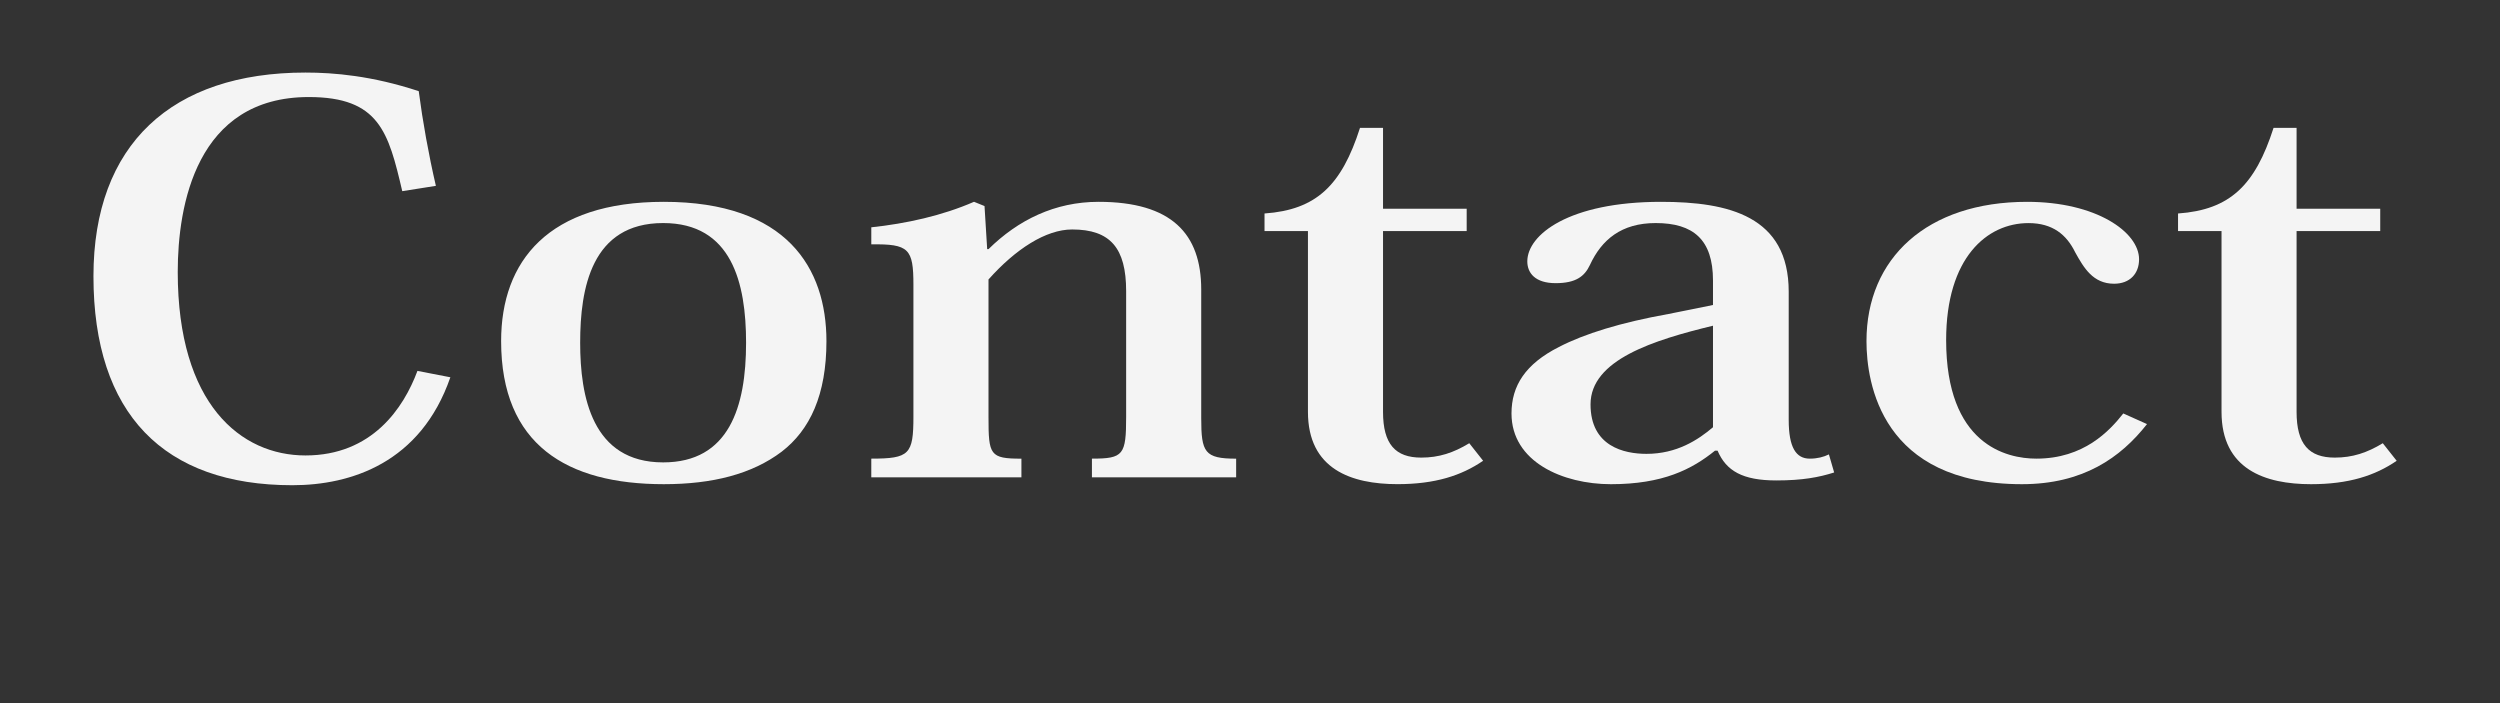 <?xml version="1.0" encoding="utf-8"?>
<!-- Generator: Adobe Illustrator 15.0.0, SVG Export Plug-In . SVG Version: 6.00 Build 0)  -->
<!DOCTYPE svg PUBLIC "-//W3C//DTD SVG 1.1//EN" "http://www.w3.org/Graphics/SVG/1.1/DTD/svg11.dtd">
<svg version="1.1" id="レイヤー_1" xmlns="http://www.w3.org/2000/svg" xmlns:xlink="http://www.w3.org/1999/xlink" x="0px"
	 y="0px" width="75.25px" height="21.167px" viewBox="-1 -4 75.25 21.167" enable-background="new -1 -4 75.25 21.167"
	 xml:space="preserve">
<rect x="-1" y="-4" width="75.25" height="21.167" fill="#333333" stroke="none"/>
<g>
	<path fill="#F4F4F4" d="M11.108,1.754c-0.416-1.777-0.693-2.833-2.814-2.833c-3.389,0-3.944,3.265-3.944,5.266
		c0,3.985,1.903,5.522,3.845,5.522c2.002,0,2.954-1.425,3.37-2.545l0.991,0.192c-0.892,2.576-2.993,3.249-4.757,3.249
		c-3.865,0-5.986-2.145-5.986-6.291c0-3.97,2.359-6.13,6.382-6.13c0.853,0,2.002,0.096,3.409,0.56
		c0.119,0.913,0.297,1.905,0.516,2.85L11.108,1.754z"/>
	<path fill="#F4F4F4" d="M14.084,6.268c0-2.417,1.427-4.193,4.896-4.193c3.706,0,4.896,2,4.896,4.193
		c0,1.616-0.495,2.673-1.349,3.329c-0.891,0.673-2.08,0.977-3.547,0.977C16.066,10.574,14.084,9.389,14.084,6.268z M16.463,6.316
		c0,1.617,0.357,3.602,2.498,3.602c1.981,0,2.496-1.665,2.496-3.602c0-1.809-0.436-3.602-2.496-3.602
		C16.8,2.714,16.463,4.683,16.463,6.316z"/>
	<path fill="#F4F4F4" d="M28.754,3.499c0.893-0.88,2.002-1.424,3.311-1.424c2.2,0,3.092,0.96,3.092,2.641v3.874
		c0,1.024,0.1,1.216,1.051,1.216v0.561h-4.341V9.805c0.951,0,1.03-0.111,1.03-1.265V4.763c0-1.296-0.476-1.856-1.625-1.856
		c-0.793,0-1.705,0.592-2.518,1.505v4.146c0,1.137,0.04,1.248,0.991,1.248v0.561h-4.519V9.805c1.148,0,1.268-0.128,1.268-1.265
		V4.572c0-1.089-0.139-1.232-1.268-1.217V2.842c1.05-0.111,2.141-0.352,3.092-0.768l0.316,0.128l0.08,1.296H28.754z"/>
	<path fill="#F4F4F4" d="M37.062,2.955V2.426c1.565-0.111,2.319-0.848,2.874-2.577h0.693v2.434h2.518v0.672h-2.518v5.442
		c0,0.977,0.377,1.377,1.15,1.377c0.535,0,0.971-0.145,1.446-0.433l0.417,0.528c-0.654,0.448-1.447,0.704-2.577,0.704
		c-1.388,0-2.696-0.448-2.696-2.177V2.955H37.062z"/>
	<path fill="#F4F4F4" d="M50.561,4.443c0-1.232-0.594-1.729-1.725-1.729c-1.029,0-1.625,0.496-1.981,1.265
		c-0.159,0.336-0.416,0.544-1.03,0.544c-0.615,0-0.853-0.304-0.853-0.656c0-0.8,1.249-1.792,4.023-1.792
		c2.042,0,3.845,0.432,3.845,2.705v3.857c0,0.832,0.219,1.168,0.635,1.168c0.219,0,0.416-0.048,0.575-0.128l0.158,0.544
		c-0.456,0.145-0.951,0.24-1.744,0.24c-1.011,0-1.507-0.288-1.765-0.896h-0.078c-0.694,0.561-1.566,1.009-3.133,1.009
		c-1.446,0-2.992-0.672-2.992-2.129c0-0.832,0.416-1.488,1.427-2.001c0.772-0.399,1.863-0.736,3.29-0.992l1.348-0.272V4.443z
		 M50.561,5.804c-1.783,0.432-3.686,1.024-3.686,2.368c0,1.265,1.01,1.489,1.684,1.489c0.912,0,1.547-0.416,2.002-0.801V5.804z"/>
	<path fill="#F4F4F4" d="M63.625,8.765c-0.793,1.009-1.922,1.809-3.766,1.809c-4.223,0-4.678-3.041-4.678-4.306
		c0-2.497,1.823-4.193,4.836-4.193c2.082,0,3.369,0.912,3.369,1.729c0,0.432-0.277,0.736-0.752,0.736
		c-0.635,0-0.912-0.48-1.17-0.944c-0.258-0.528-0.674-0.881-1.407-0.881c-1.249,0-2.478,1.041-2.478,3.521
		c0,3.138,1.803,3.569,2.715,3.569c1.428,0,2.201-0.832,2.617-1.36L63.625,8.765z"/>
	<path fill="#F4F4F4" d="M64.559,2.955V2.426c1.566-0.111,2.319-0.848,2.875-2.577h0.693v2.434h2.518v0.672h-2.518v5.442
		c0,0.977,0.377,1.377,1.149,1.377c0.535,0,0.972-0.145,1.446-0.433L71.14,9.87c-0.654,0.448-1.447,0.704-2.577,0.704
		c-1.387,0-2.695-0.448-2.695-2.177V2.955H64.559z"/>
</g>
</svg>
